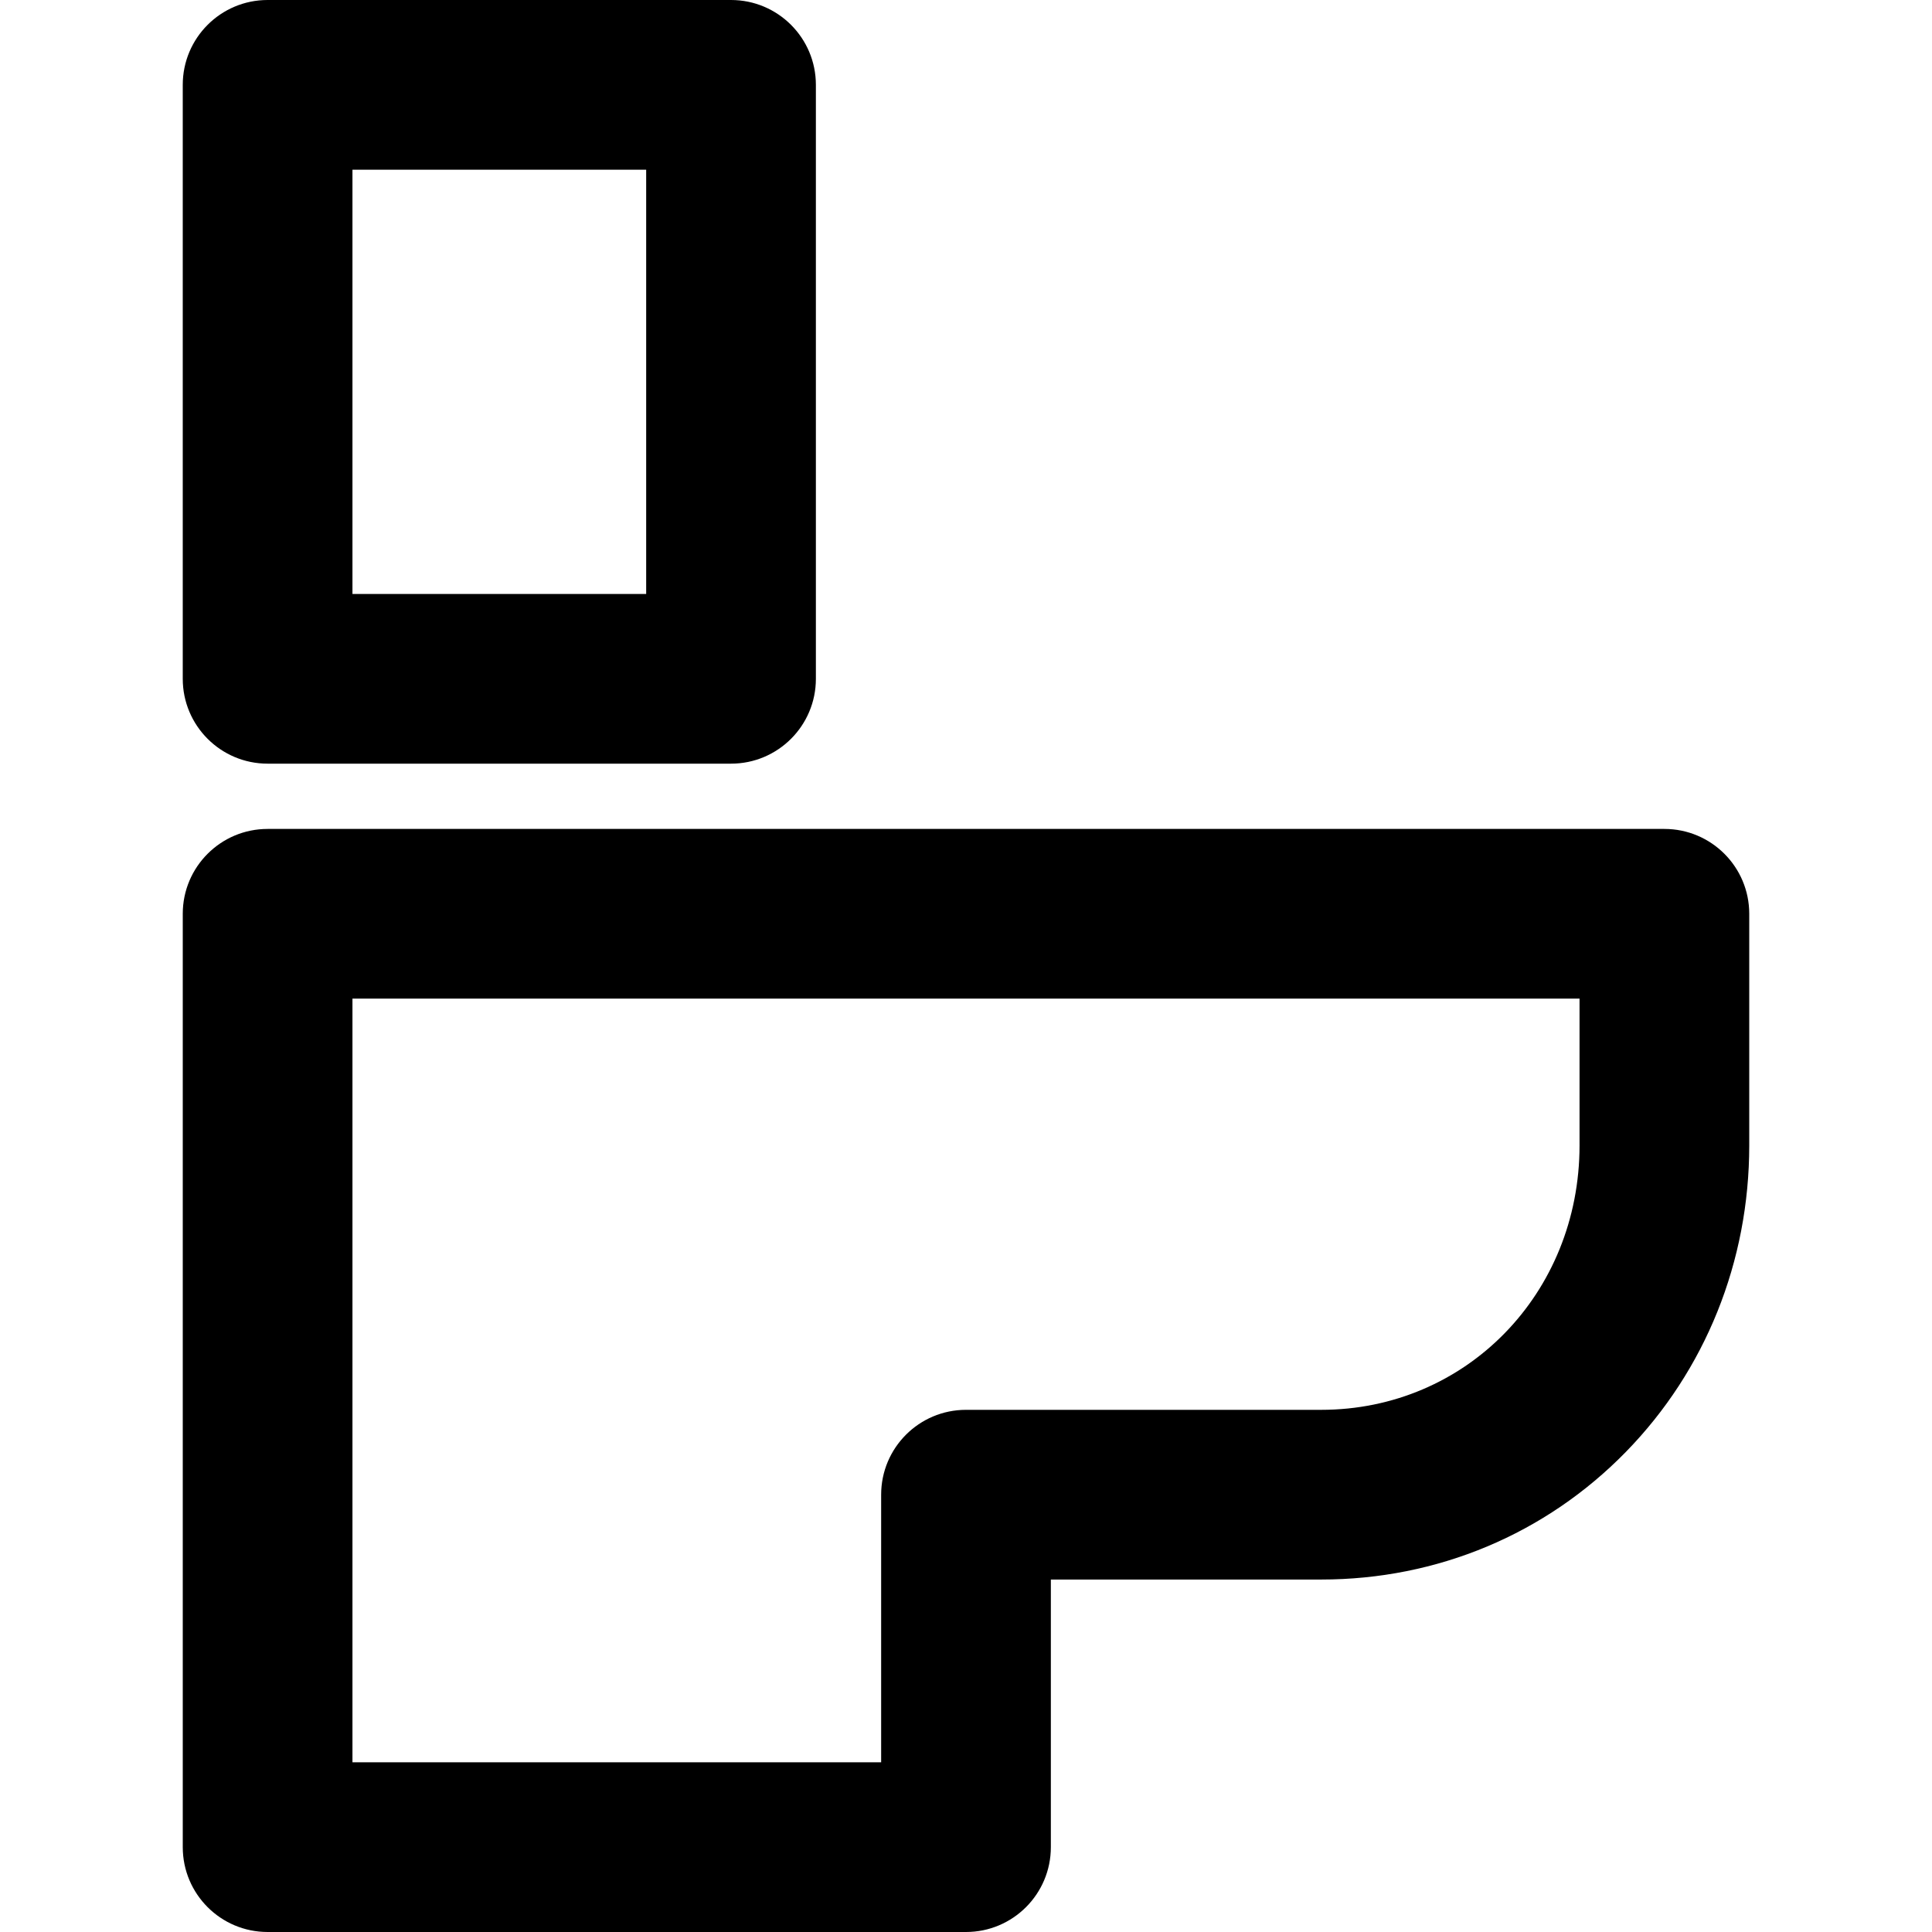 <?xml version="1.0" encoding="iso-8859-1"?>
<!-- Uploaded to: SVG Repo, www.svgrepo.com, Generator: SVG Repo Mixer Tools -->
<!DOCTYPE svg PUBLIC "-//W3C//DTD SVG 1.1//EN" "http://www.w3.org/Graphics/SVG/1.1/DTD/svg11.dtd">
<svg fill="#000000" height="800px" width="800px" version="1.1" id="Capa_1" xmlns="http://www.w3.org/2000/svg" xmlns:xlink="http://www.w3.org/1999/xlink" 
	 viewBox="0 0 297 297" xml:space="preserve">
<g>
	<path d="M255.861,127.429H41.139c-7.204,0-13.044,5.84-13.044,13.044v143.483c0,7.204,5.84,13.044,13.044,13.044H148.5
		c7.204,0,13.044-5.84,13.044-13.044v-41.139h41.557c17.858,0,34.5-6.976,46.859-19.641c12.217-12.52,18.946-29.249,18.946-47.104
		v-35.599C268.905,133.269,263.065,127.429,255.861,127.429z M242.818,176.072c0,22.798-17.445,40.657-39.717,40.657H148.5
		c-7.204,0-13.044,5.84-13.044,13.044v41.139H54.182V153.517h188.635V176.072z"/>
	<path d="M41.139,117.395h71.24c7.204,0,13.044-5.84,13.044-13.044V13.044C125.422,5.84,119.582,0,112.378,0h-71.24
		c-7.204,0-13.044,5.84-13.044,13.044v91.307C28.095,111.555,33.935,117.395,41.139,117.395z M54.182,26.088h45.152v65.22H54.182
		V26.088z"/>
</g>
</svg>